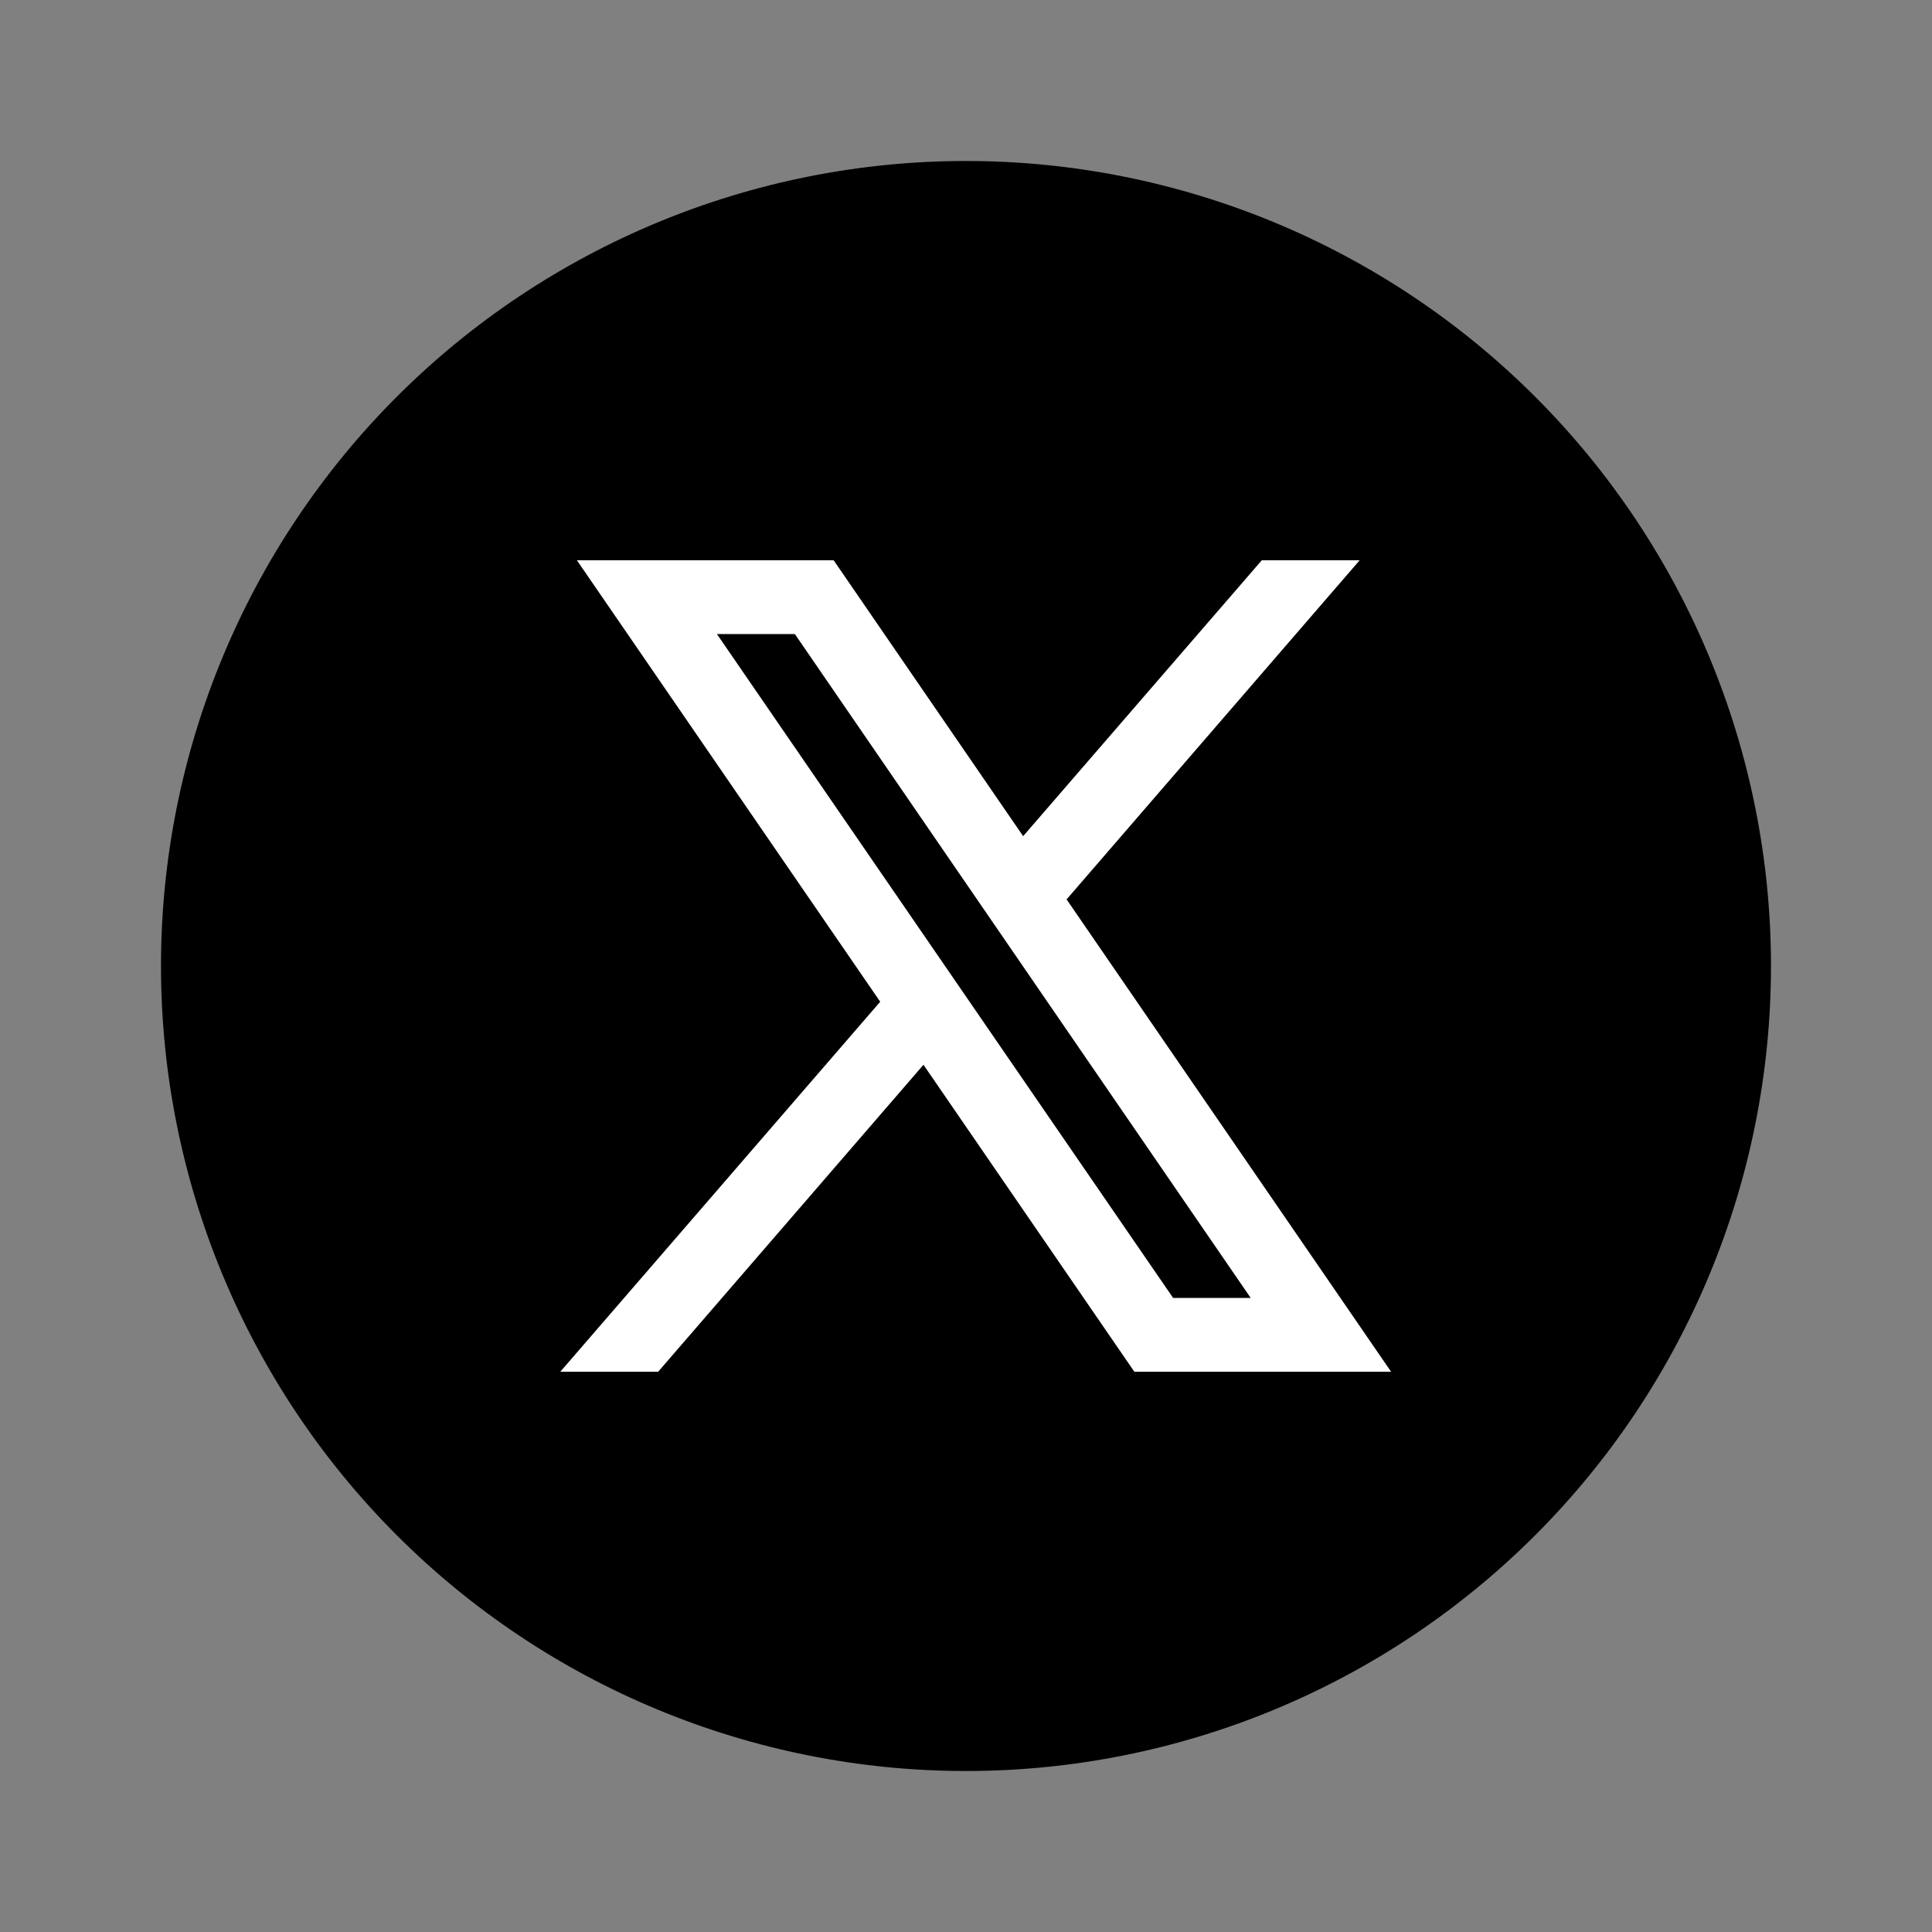<svg width="64" height="64" viewBox="0 0 64 64" fill="none" xmlns="http://www.w3.org/2000/svg">
<rect x="0" y="0" width="64" height="64" fill="#808080" stroke="none"/>
<path d="M32 5.333C24.927 5.333 18.145 8.143 13.143 13.144C8.143 18.145 5.333 24.927 5.333 32C5.333 39.072 8.143 45.855 13.143 50.856C18.145 55.857 24.927 58.667 32 58.667C39.072 58.667 45.855 55.857 50.856 50.856C55.857 45.855 58.666 39.072 58.666 32C58.666 24.927 55.857 18.145 50.856 13.144C45.855 8.143 39.072 5.333 32 5.333Z" fill="black"/>
<path d="M46.081 45.44L35.319 29.774L35.337 29.788L45.04 18.56H41.798L33.893 27.699L27.616 18.56H19.111L29.159 33.186L29.157 33.185L18.561 45.44H21.803L30.591 35.272L37.576 45.44H46.081ZM26.331 21.004L41.431 42.996H38.861L23.749 21.004H26.331Z" fill="white"/>
</svg>
